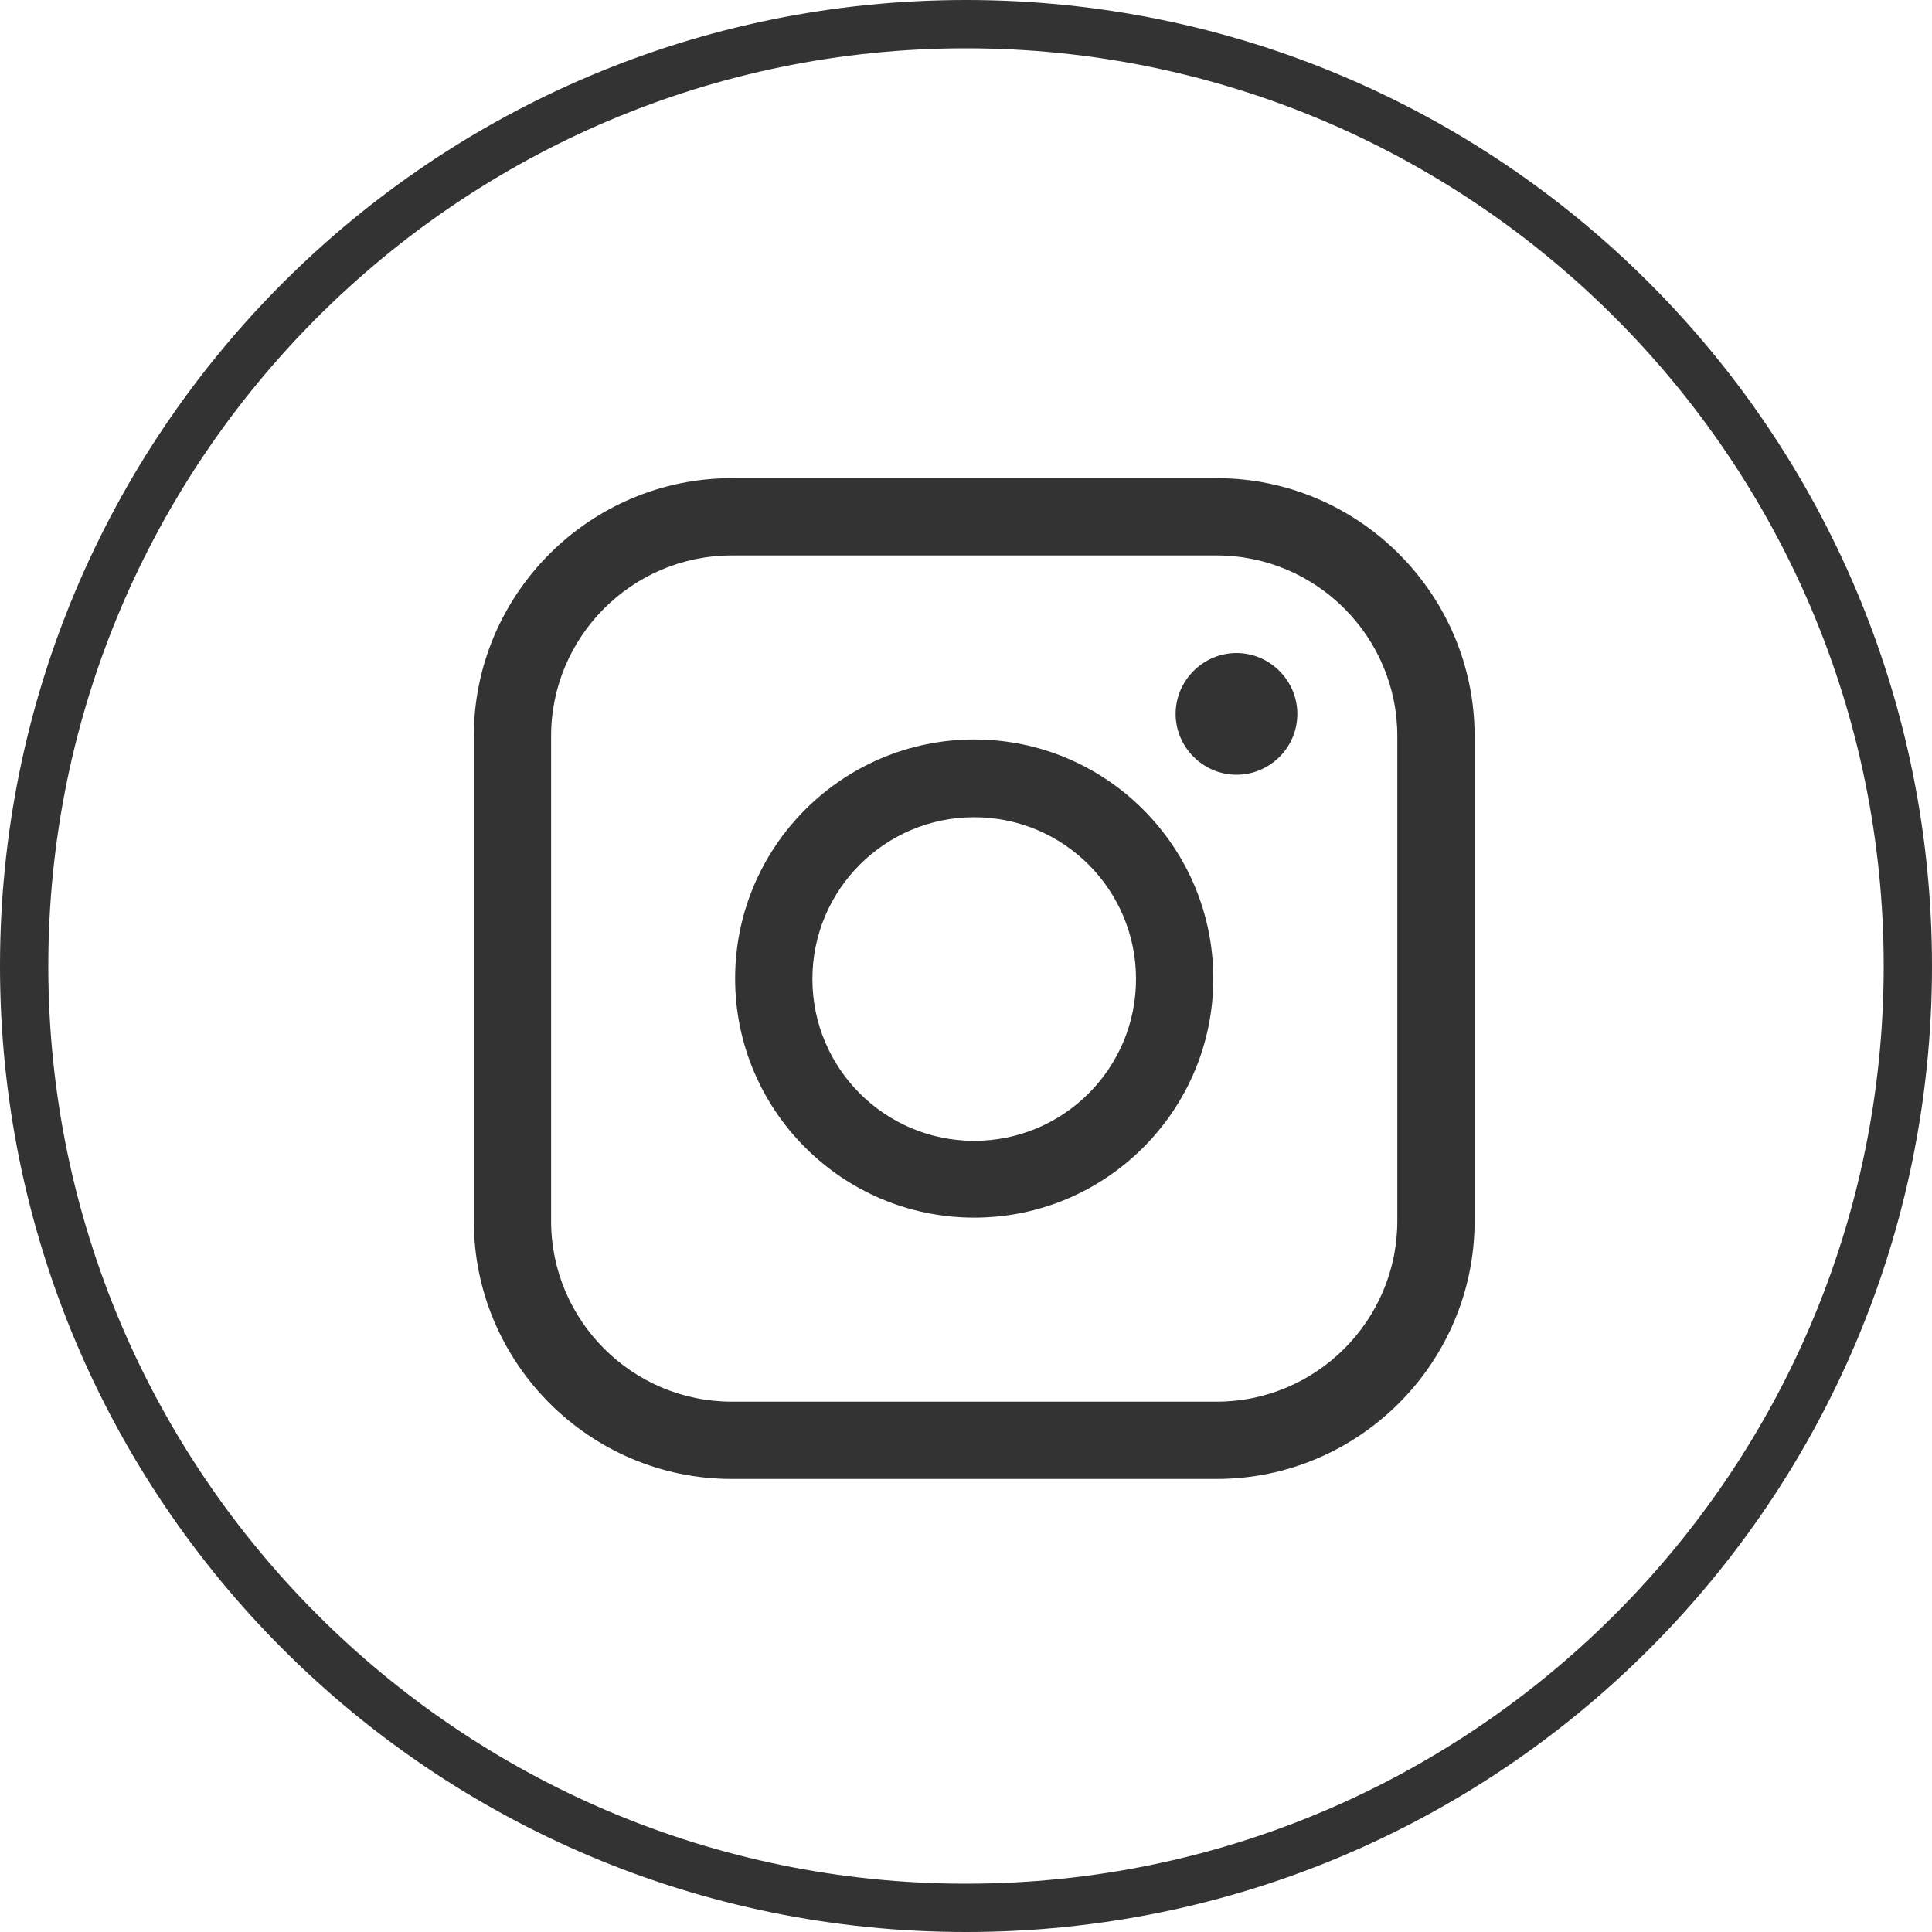 <?xml version="1.0" encoding="UTF-8"?><svg id="_レイヤー_1" xmlns="http://www.w3.org/2000/svg" viewBox="0 0 40 40"><defs><style>.cls-1{fill:#333;stroke-width:0px;}</style></defs><path class="cls-1" d="m20,1c10.48,0,19,8.52,19,19s-8.52,19-19,19S1,30.48,1,20,9.52,1,20,1m0-1C8.95,0,0,8.95,0,20s8.95,20,20,20,20-8.95,20-20S31.05,0,20,0h0Z"/><path class="cls-1" d="m25.19,30.62h-10.04c-2.94,0-5.34-2.4-5.34-5.34v-10.04c0-2.94,2.4-5.34,5.34-5.34h10.04c2.94,0,5.34,2.4,5.34,5.34v10.04c0,2.94-2.4,5.34-5.34,5.34ZM15.15,11.5c-2.06,0-3.74,1.68-3.74,3.74v10.04c0,2.06,1.68,3.74,3.74,3.74h10.04c2.06,0,3.74-1.68,3.74-3.74v-10.04c0-2.06-1.68-3.74-3.74-3.74h-10.04Z"/><path class="cls-1" d="m20.17,25.21c-2.73,0-4.95-2.22-4.95-4.95s2.22-4.95,4.95-4.95,4.95,2.22,4.95,4.95-2.22,4.95-4.95,4.95Zm0-8.29c-1.85,0-3.35,1.5-3.35,3.35s1.5,3.35,3.35,3.35,3.35-1.5,3.35-3.35-1.5-3.35-3.35-3.35Z"/><path class="cls-1" d="m26.86,14.78c0,.7-.57,1.26-1.26,1.26s-1.26-.57-1.26-1.26.57-1.26,1.26-1.26,1.26.57,1.26,1.26Z"/></svg>